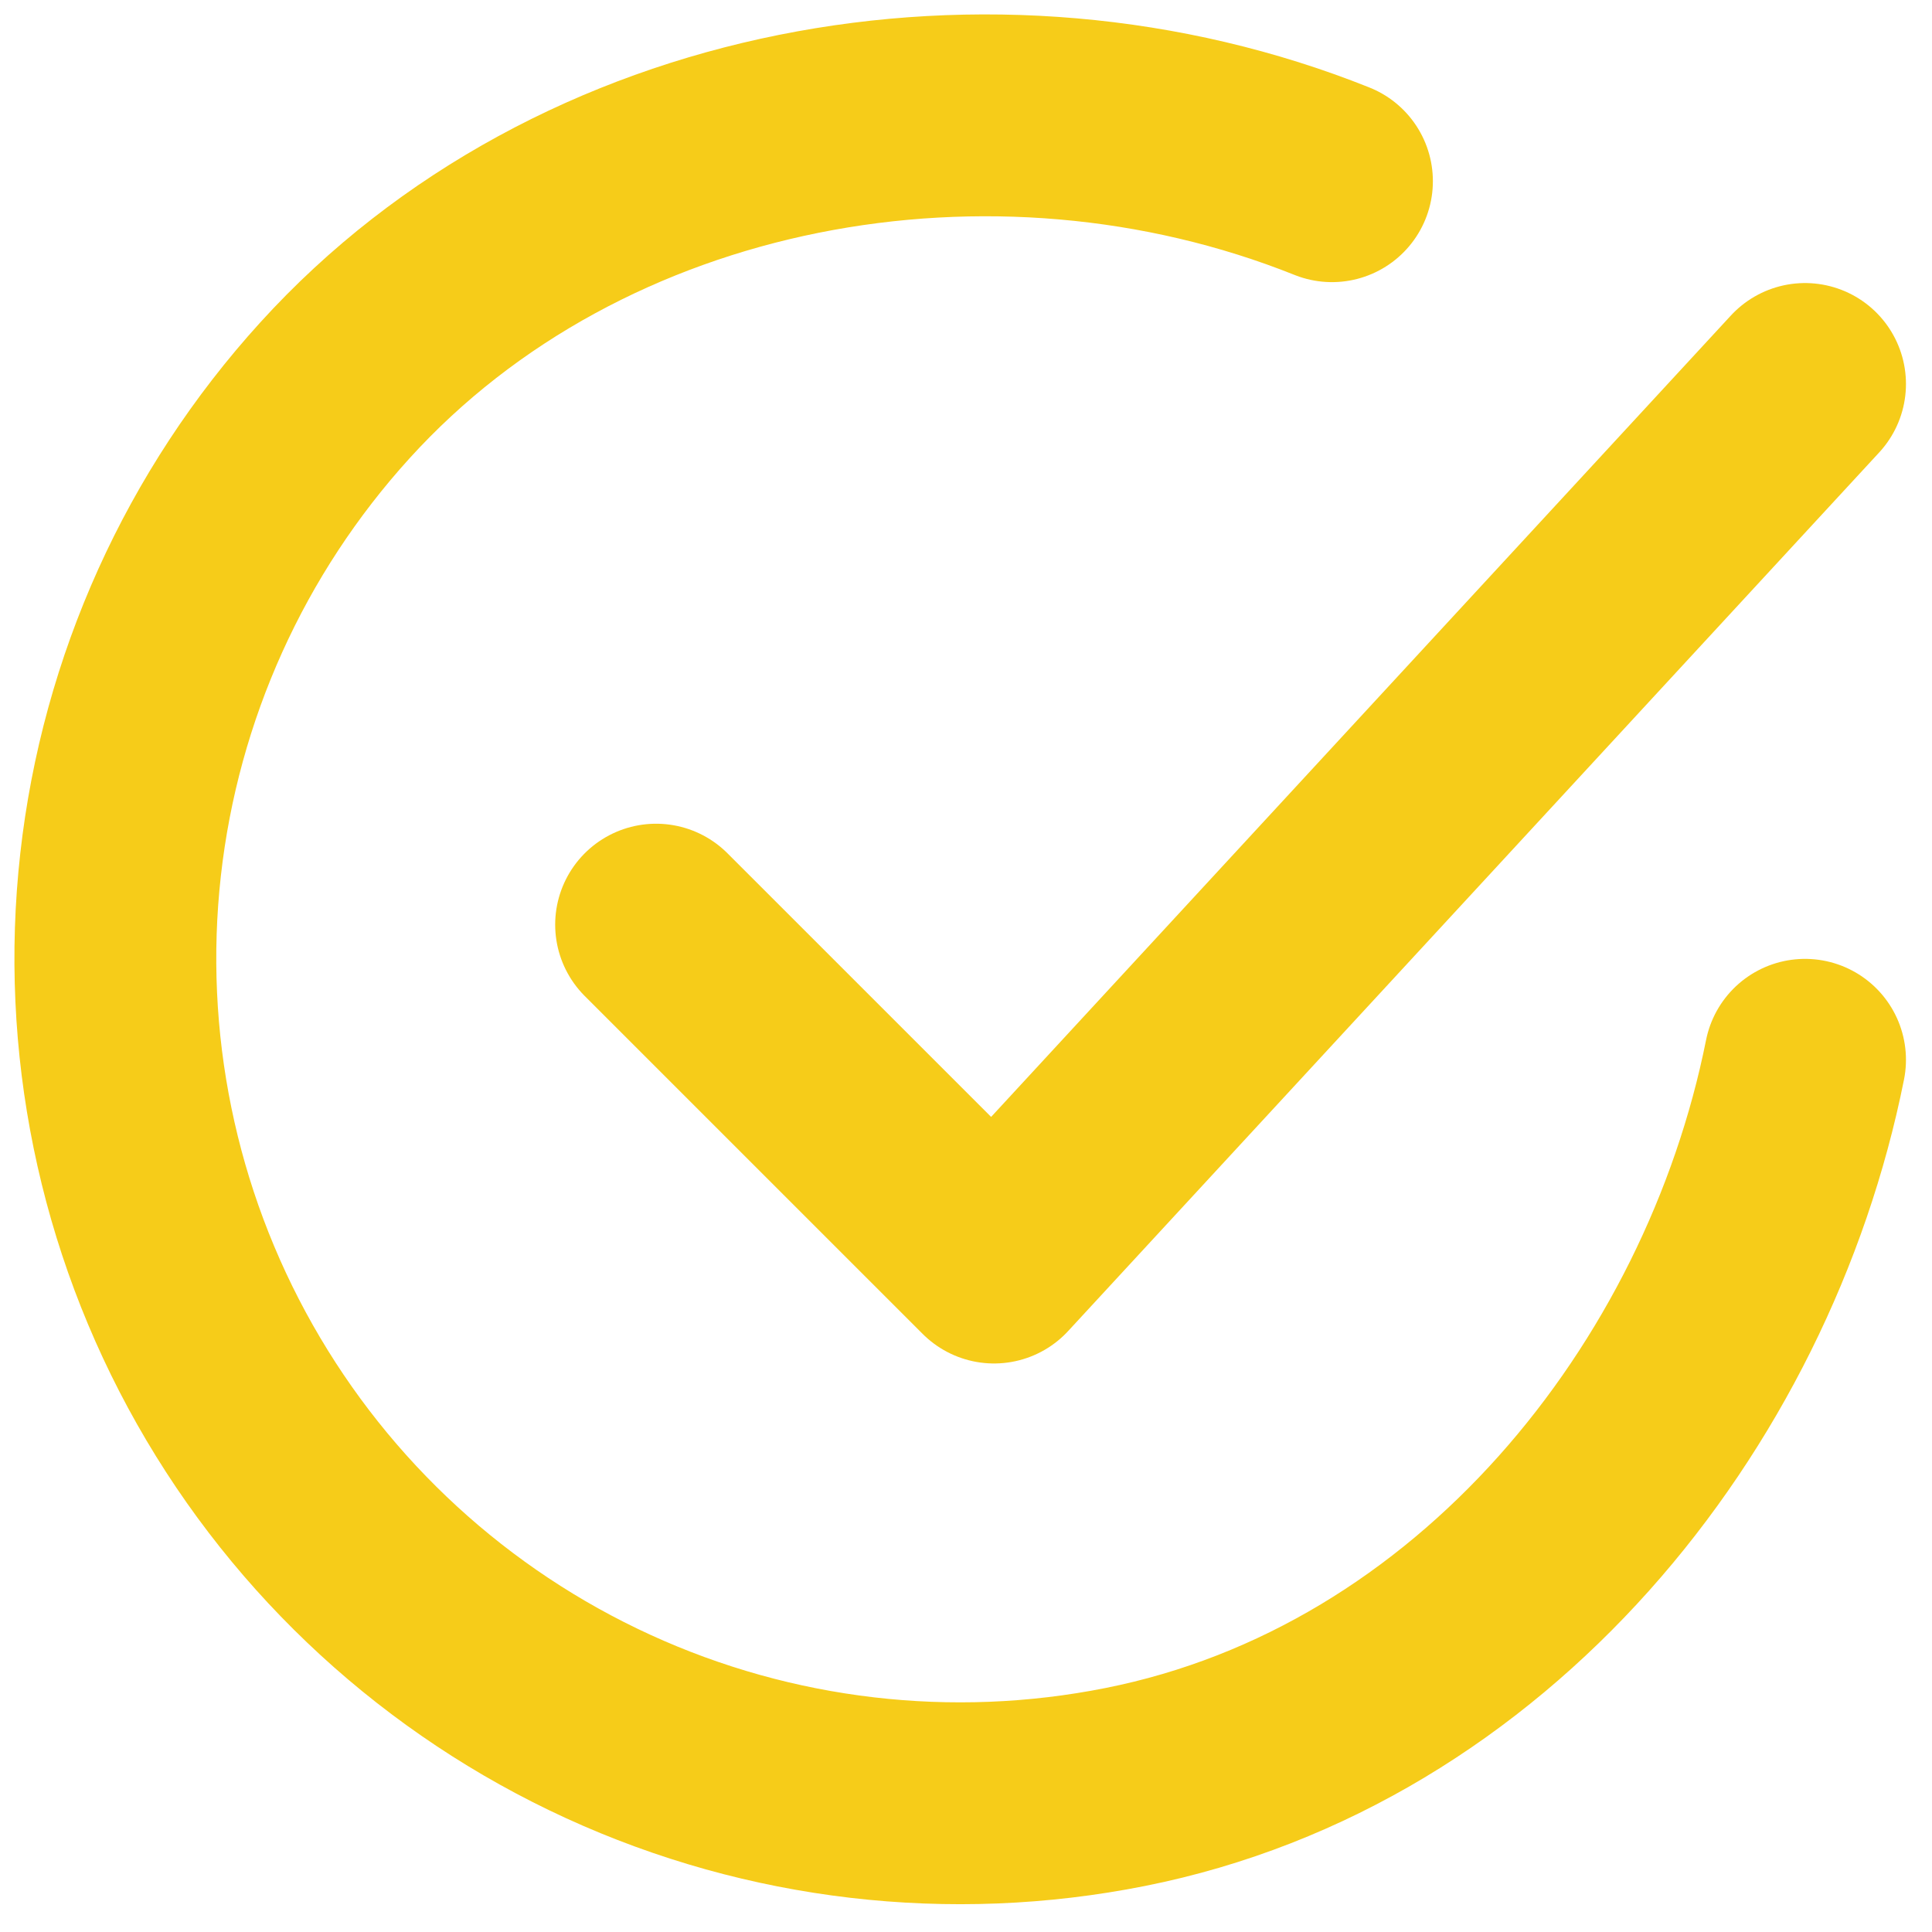 <svg width="67" height="67" viewBox="0 0 67 67" fill="none" xmlns="http://www.w3.org/2000/svg">
<g id="Group">
<path id="Vector" d="M62.597 36.753C60.253 48.472 51.417 59.506 39.019 61.972C32.972 63.176 26.699 62.442 21.094 59.874C15.489 57.306 10.836 53.035 7.8 47.669C4.763 42.303 3.497 36.115 4.181 29.988C4.865 23.86 7.465 18.105 11.611 13.541C20.114 4.175 34.472 1.597 46.191 6.284" stroke="#F6CC19" stroke-width="7" stroke-linecap="round" stroke-linejoin="round"/>
<path id="Vector_2" d="M22.753 32.066L34.472 43.784L62.597 13.316" stroke="#F6CC19" stroke-width="7" stroke-linecap="round" stroke-linejoin="round"/>
</g>
</svg>
